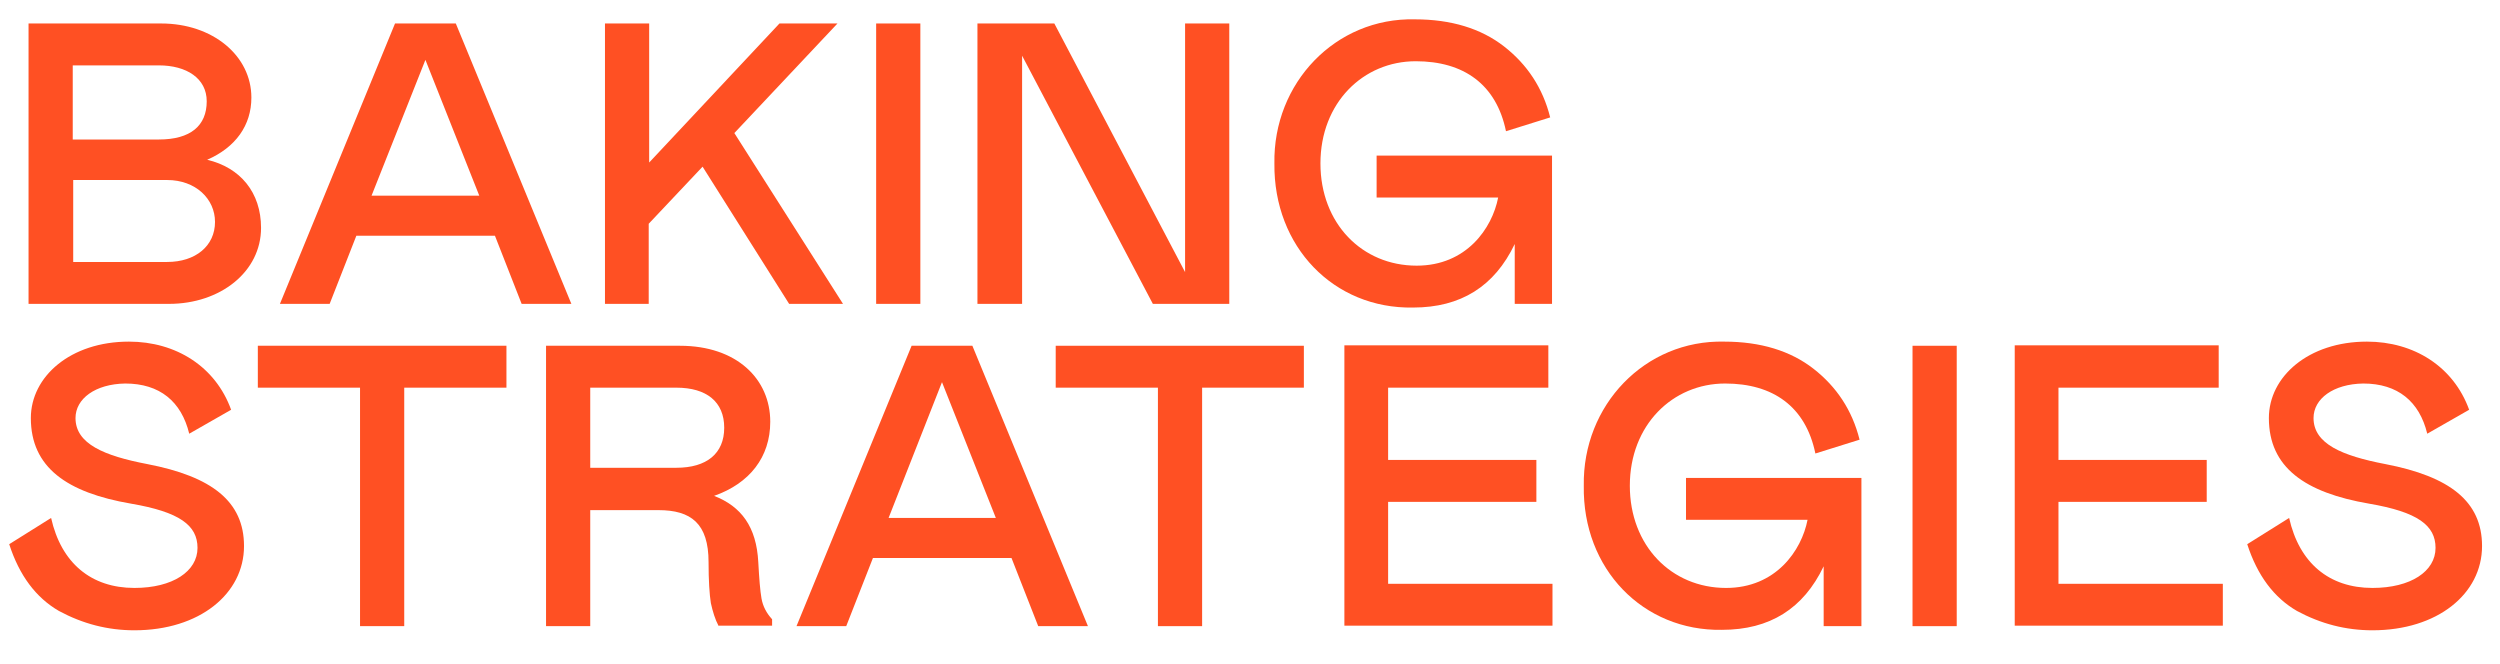 <?xml version="1.0" encoding="utf-8"?>
<!-- Generator: Adobe Illustrator 19.0.0, SVG Export Plug-In . SVG Version: 6.00 Build 0)  -->
<svg version="1.1" id="Layer_1" xmlns="http://www.w3.org/2000/svg" xmlns:xlink="http://www.w3.org/1999/xlink" x="0px" y="0px"
	 viewBox="-128 328.7 543 144.3" style="enable-background:new -128 328.7 543 144.3;" xml:space="preserve">
<style type="text/css">
	.st0{enable-background:new    ;}
	.st1{fill:#FF5023;}
</style>
<g class="st0">
	<path class="st1" d="M-121.7,333.8H-93c11.2,0,19.6,7,19.6,16.1c0,6-3.4,10.8-9.6,13.5c7.2,1.7,11.7,7.1,11.7,14.8
		c0,9.5-8.8,16.5-20,16.5h-30.5V333.8z M-93.5,359c6.9,0,10.4-3,10.4-8.3c0-5-4.4-7.8-10.4-7.8h-18.7V359H-93.5z M-91.7,385.6
		c6.2,0,10.4-3.5,10.4-8.7c0-5-4.2-9.1-10.4-9.1h-20.4v17.8H-91.7z"/>
	<path class="st1" d="M-42.2,333.8H-29l25.1,60.9h-10.8l-5.8-14.8h-30.1l-5.8,14.8h-10.8L-42.2,333.8z M-23.9,371.2l-11.7-29.5
		l-11.7,29.5H-23.9z"/>
	<path class="st1" d="M55.1,394.7H43.4l-18.8-29.8l-11.7,12.4v17.4H3.4v-60.9h9.6V364l28.3-30.2h12.6l-22.4,23.8L55.1,394.7z"/>
	<path class="st1" d="M62.3,333.8h9.6v60.9h-9.6V333.8z"/>
	<path class="st1" d="M93.9,394.7h-9.6v-60.9H101l28.4,54v-54h9.6v60.9h-16.6l-28.4-53.9V394.7z"/>
	<path class="st1" d="M148.8,364.2c-0.3-17.5,13.3-31.7,30.5-31.3c7.9,0,14.4,2,19.4,5.9c5,3.9,8.4,9,10,15.4l-9.6,3
		c-2.1-10.2-9.2-15.2-19.6-15.2c-11.4,0-20.7,9-20.7,22.2c0,13,9,22.2,20.9,22.2c10.8,0,16.4-8.1,17.7-14.8H171v-9.1h38.1v32.2H201
		v-13c-4.4,9.2-11.7,13.8-22.1,13.8C161.7,395.8,148.6,382.3,148.8,364.2z"/>
</g>
<g class="st0">
	<path class="st1" d="M-111.6,419.5c0,5.6,6.2,8.2,15.6,10c14,2.7,21,8.1,21,17.8c0,10.4-9.7,18.3-23.8,18.3
		c-5.8,0-11.2-1.4-16.4-4.2c-5-2.9-8.6-7.7-10.8-14.5l9.1-5.7c2.2,9.8,8.7,15.2,18.1,15.2c8.3,0,13.7-3.6,13.7-8.7
		c0-4.9-3.9-7.8-14.4-9.6c-14-2.4-21.8-7.9-21.8-18.6c0-9,8.6-16.6,21.3-16.6c10.2,0,18.8,5.4,22.2,14.8l-9.1,5.2
		c-1.7-7-6.4-10.9-13.9-10.9C-107.3,412.1-111.6,415.3-111.6,419.5z"/>
	<path class="st1" d="M-18,412.9h-22.2v51.8h-9.6v-51.8H-72v-9.1H-18V412.9z"/>
	<path class="st1" d="M28.1,464.7c-0.8-1.5-1.3-3.2-1.7-5c-0.3-1.9-0.5-4.9-0.5-8.9c0-8.4-3.8-11.3-10.9-11.3H0.2v25.2h-9.6v-60.9
		h29.1c12.3,0,19.6,7.2,19.6,16.5c0,7.7-4.5,13.4-12.2,16.1c5.9,2.3,9.2,6.7,9.6,14.4c0.2,3.6,0.4,6.2,0.7,7.9
		c0.3,1.7,1.1,3.2,2.3,4.5v1.4H28.1z M18.9,430.3c6.6,0,10.4-3.1,10.4-8.7s-3.8-8.7-10.4-8.7H0.2v17.4H18.9z"/>
	<path class="st1" d="M70,403.8h13.2l25.1,60.9H97.5l-5.8-14.8H61.6l-5.8,14.8H45L70,403.8z M88.3,441.2l-11.7-29.5L65,441.2H88.3z"
		/>
	<path class="st1" d="M155.3,412.9h-22.2v51.8h-9.6v-51.8h-22.2v-9.1h53.9V412.9z"/>
	<path class="st1" d="M208.3,403.8v9.1h-34.8v15.7h32.2v9.1h-32.2v17.8h35.7v9.1H164v-60.9H208.3z"/>
	<path class="st1" d="M216,434.2c-0.3-17.5,13.3-31.7,30.5-31.3c7.9,0,14.4,2,19.4,5.9c5,3.9,8.4,9,10,15.4l-9.6,3
		c-2.1-10.2-9.2-15.2-19.6-15.2c-11.4,0-20.7,9-20.7,22.2c0,13,9,22.2,20.9,22.2c10.8,0,16.4-8.1,17.7-14.8h-26.4v-9.1h38.1v32.2
		h-8.2v-13c-4.4,9.2-11.7,13.8-22.1,13.8C228.9,465.8,215.7,452.3,216,434.2z"/>
	<path class="st1" d="M287.4,403.8h9.6v60.9h-9.6V403.8z"/>
	<path class="st1" d="M353.9,403.8v9.1h-34.8v15.7h32.2v9.1h-32.2v17.8h35.7v9.1h-45.2v-60.9H353.9z"/>
	<path class="st1" d="M374.5,419.5c0,5.6,6.2,8.2,15.6,10c14,2.7,21,8.1,21,17.8c0,10.4-9.7,18.3-23.8,18.3
		c-5.8,0-11.2-1.4-16.4-4.2c-5-2.9-8.6-7.7-10.8-14.5l9.1-5.7c2.2,9.8,8.7,15.2,18.1,15.2c8.3,0,13.7-3.6,13.7-8.7
		c0-4.9-3.9-7.8-14.4-9.6c-14-2.4-21.8-7.9-21.8-18.6c0-9,8.6-16.6,21.3-16.6c10.2,0,18.8,5.4,22.2,14.8l-9.1,5.2
		c-1.7-7-6.4-10.9-13.9-10.9C378.8,412.1,374.5,415.3,374.5,419.5z"/>
</g>
</svg>
